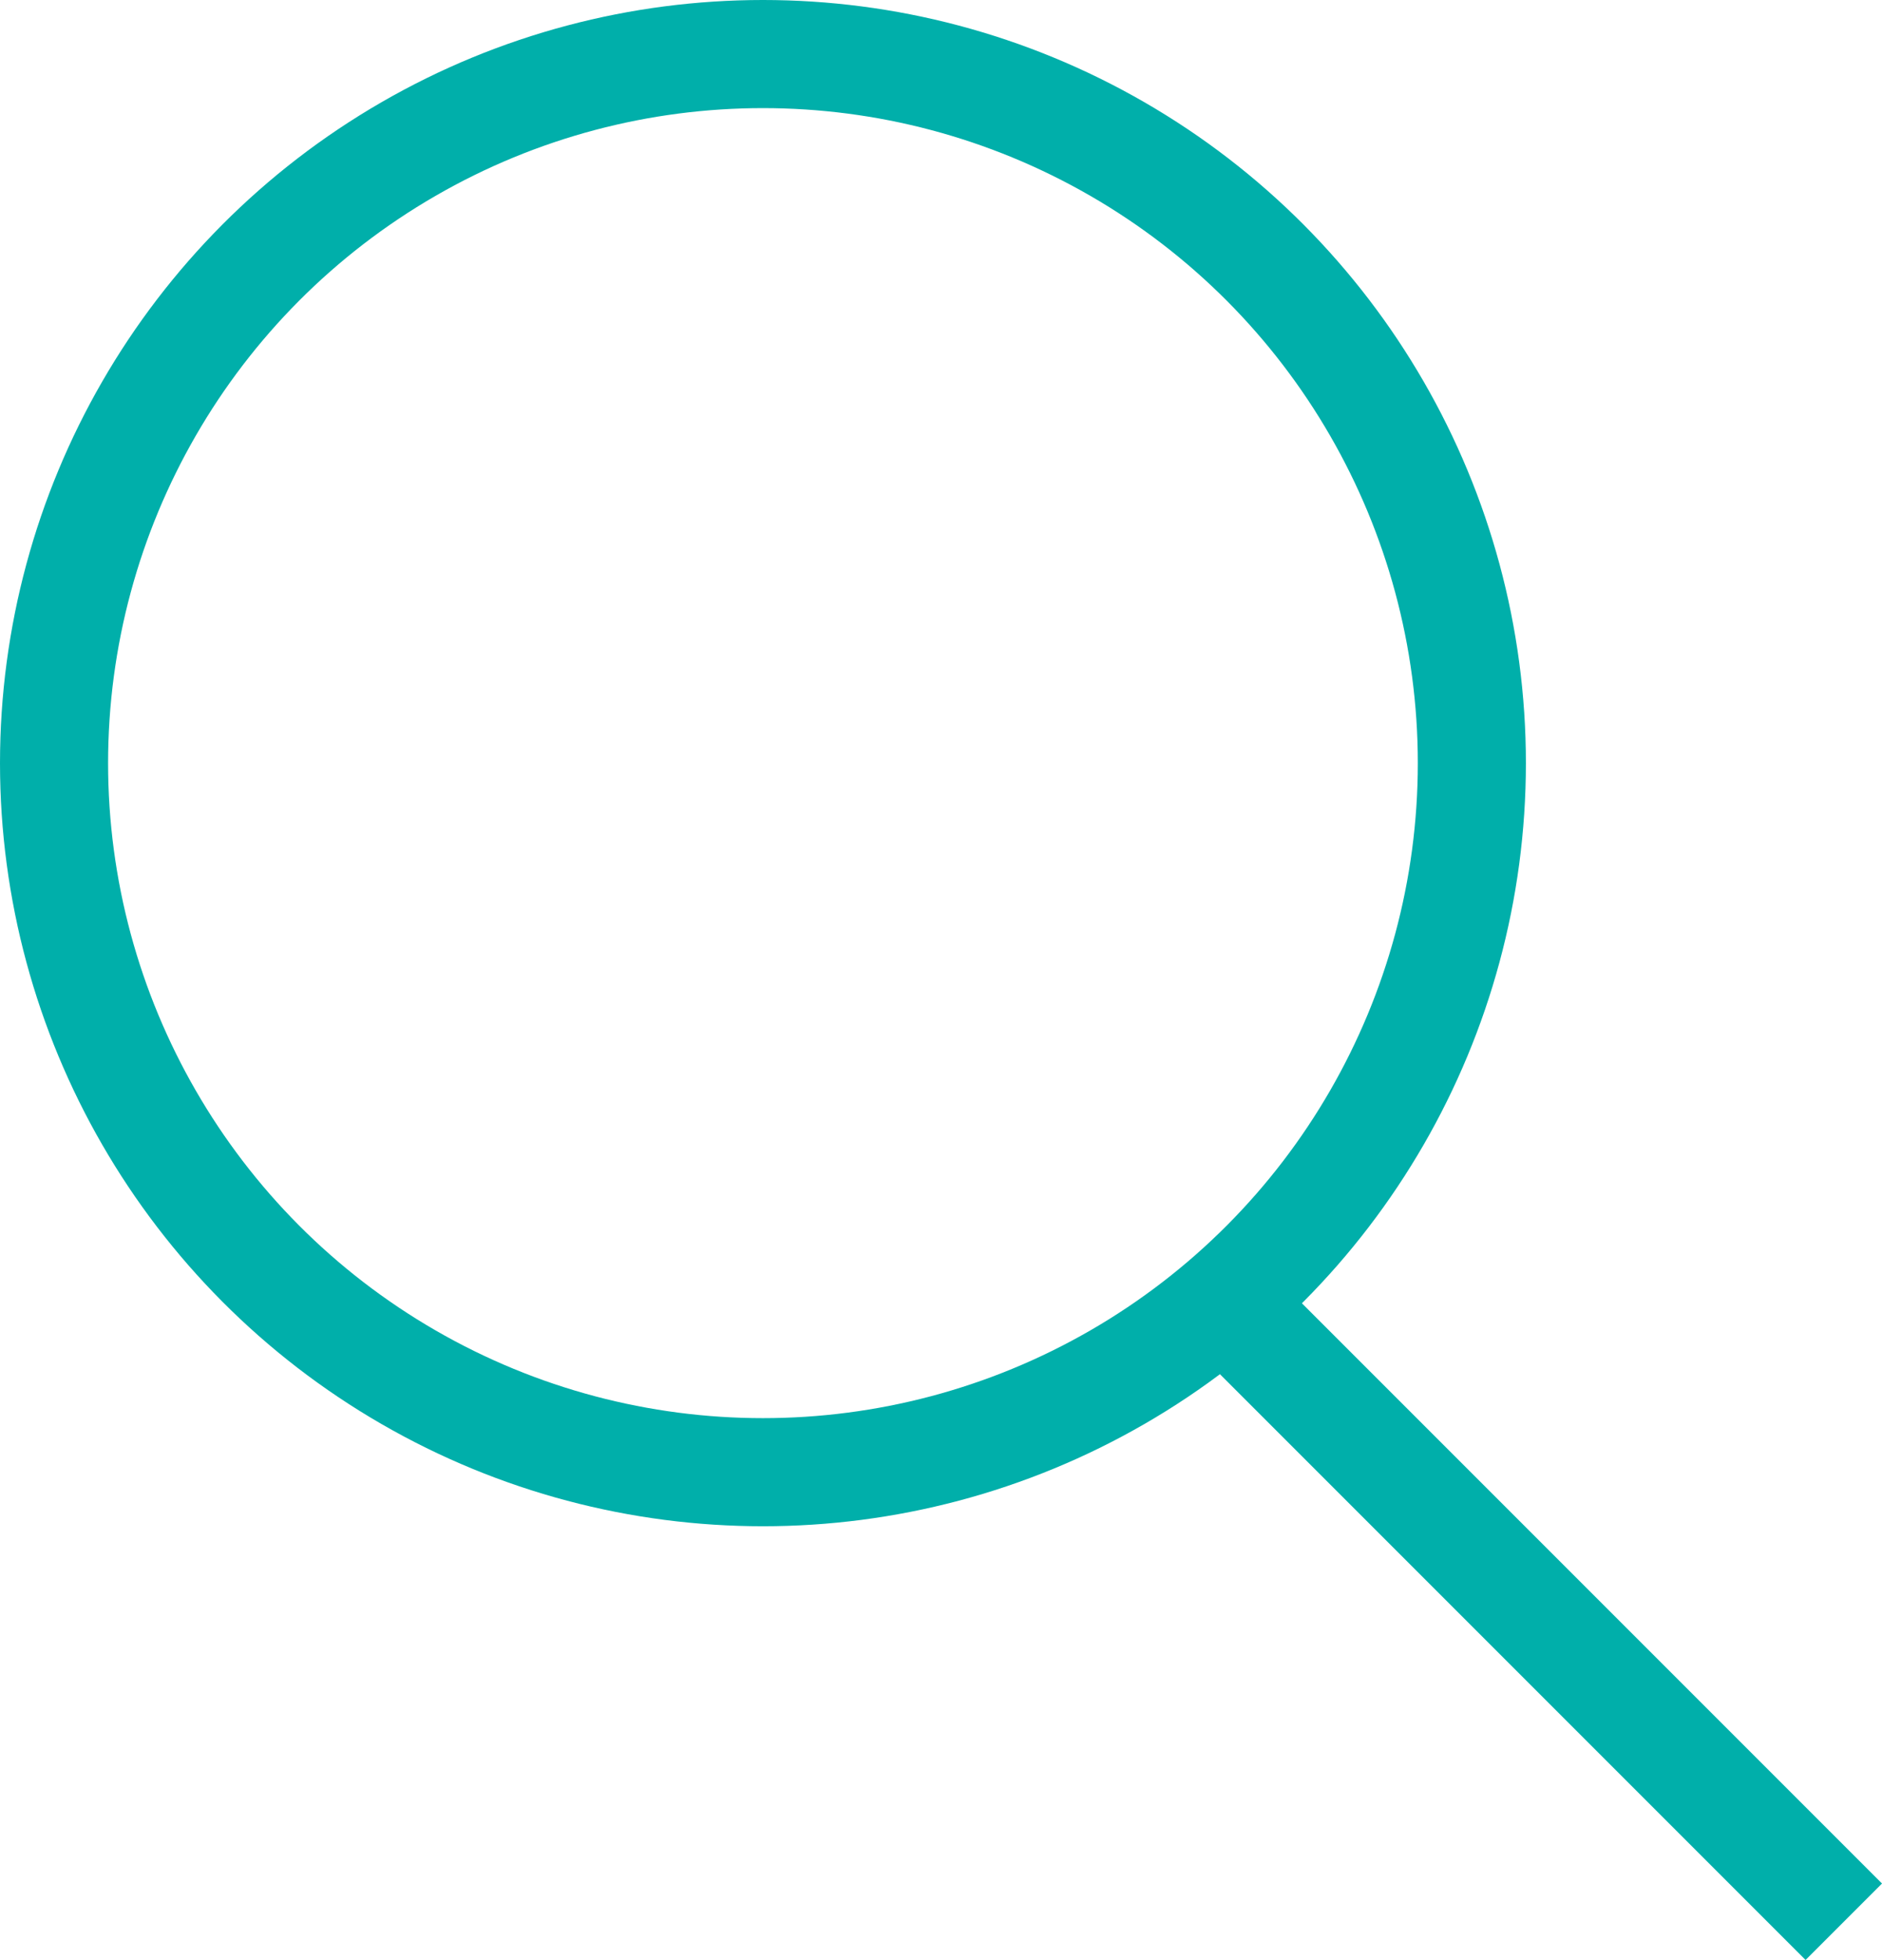 <svg xmlns="http://www.w3.org/2000/svg" width="29.601" height="30.82" viewBox="0 0 29.601 30.82"><g transform="translate(-897 -284)"><g transform="translate(897 284)"><g fill="none" stroke="#00afaa" stroke-width="1.7"><circle cx="12" cy="12" r="12" stroke="none"/><circle cx="12" cy="12" r="11.15" fill="none"/></g></g><line x2="9.794" y2="9.794" transform="translate(916.206 304.425)" fill="none" stroke="#00afaa" stroke-width="1.7"/></g></svg>
